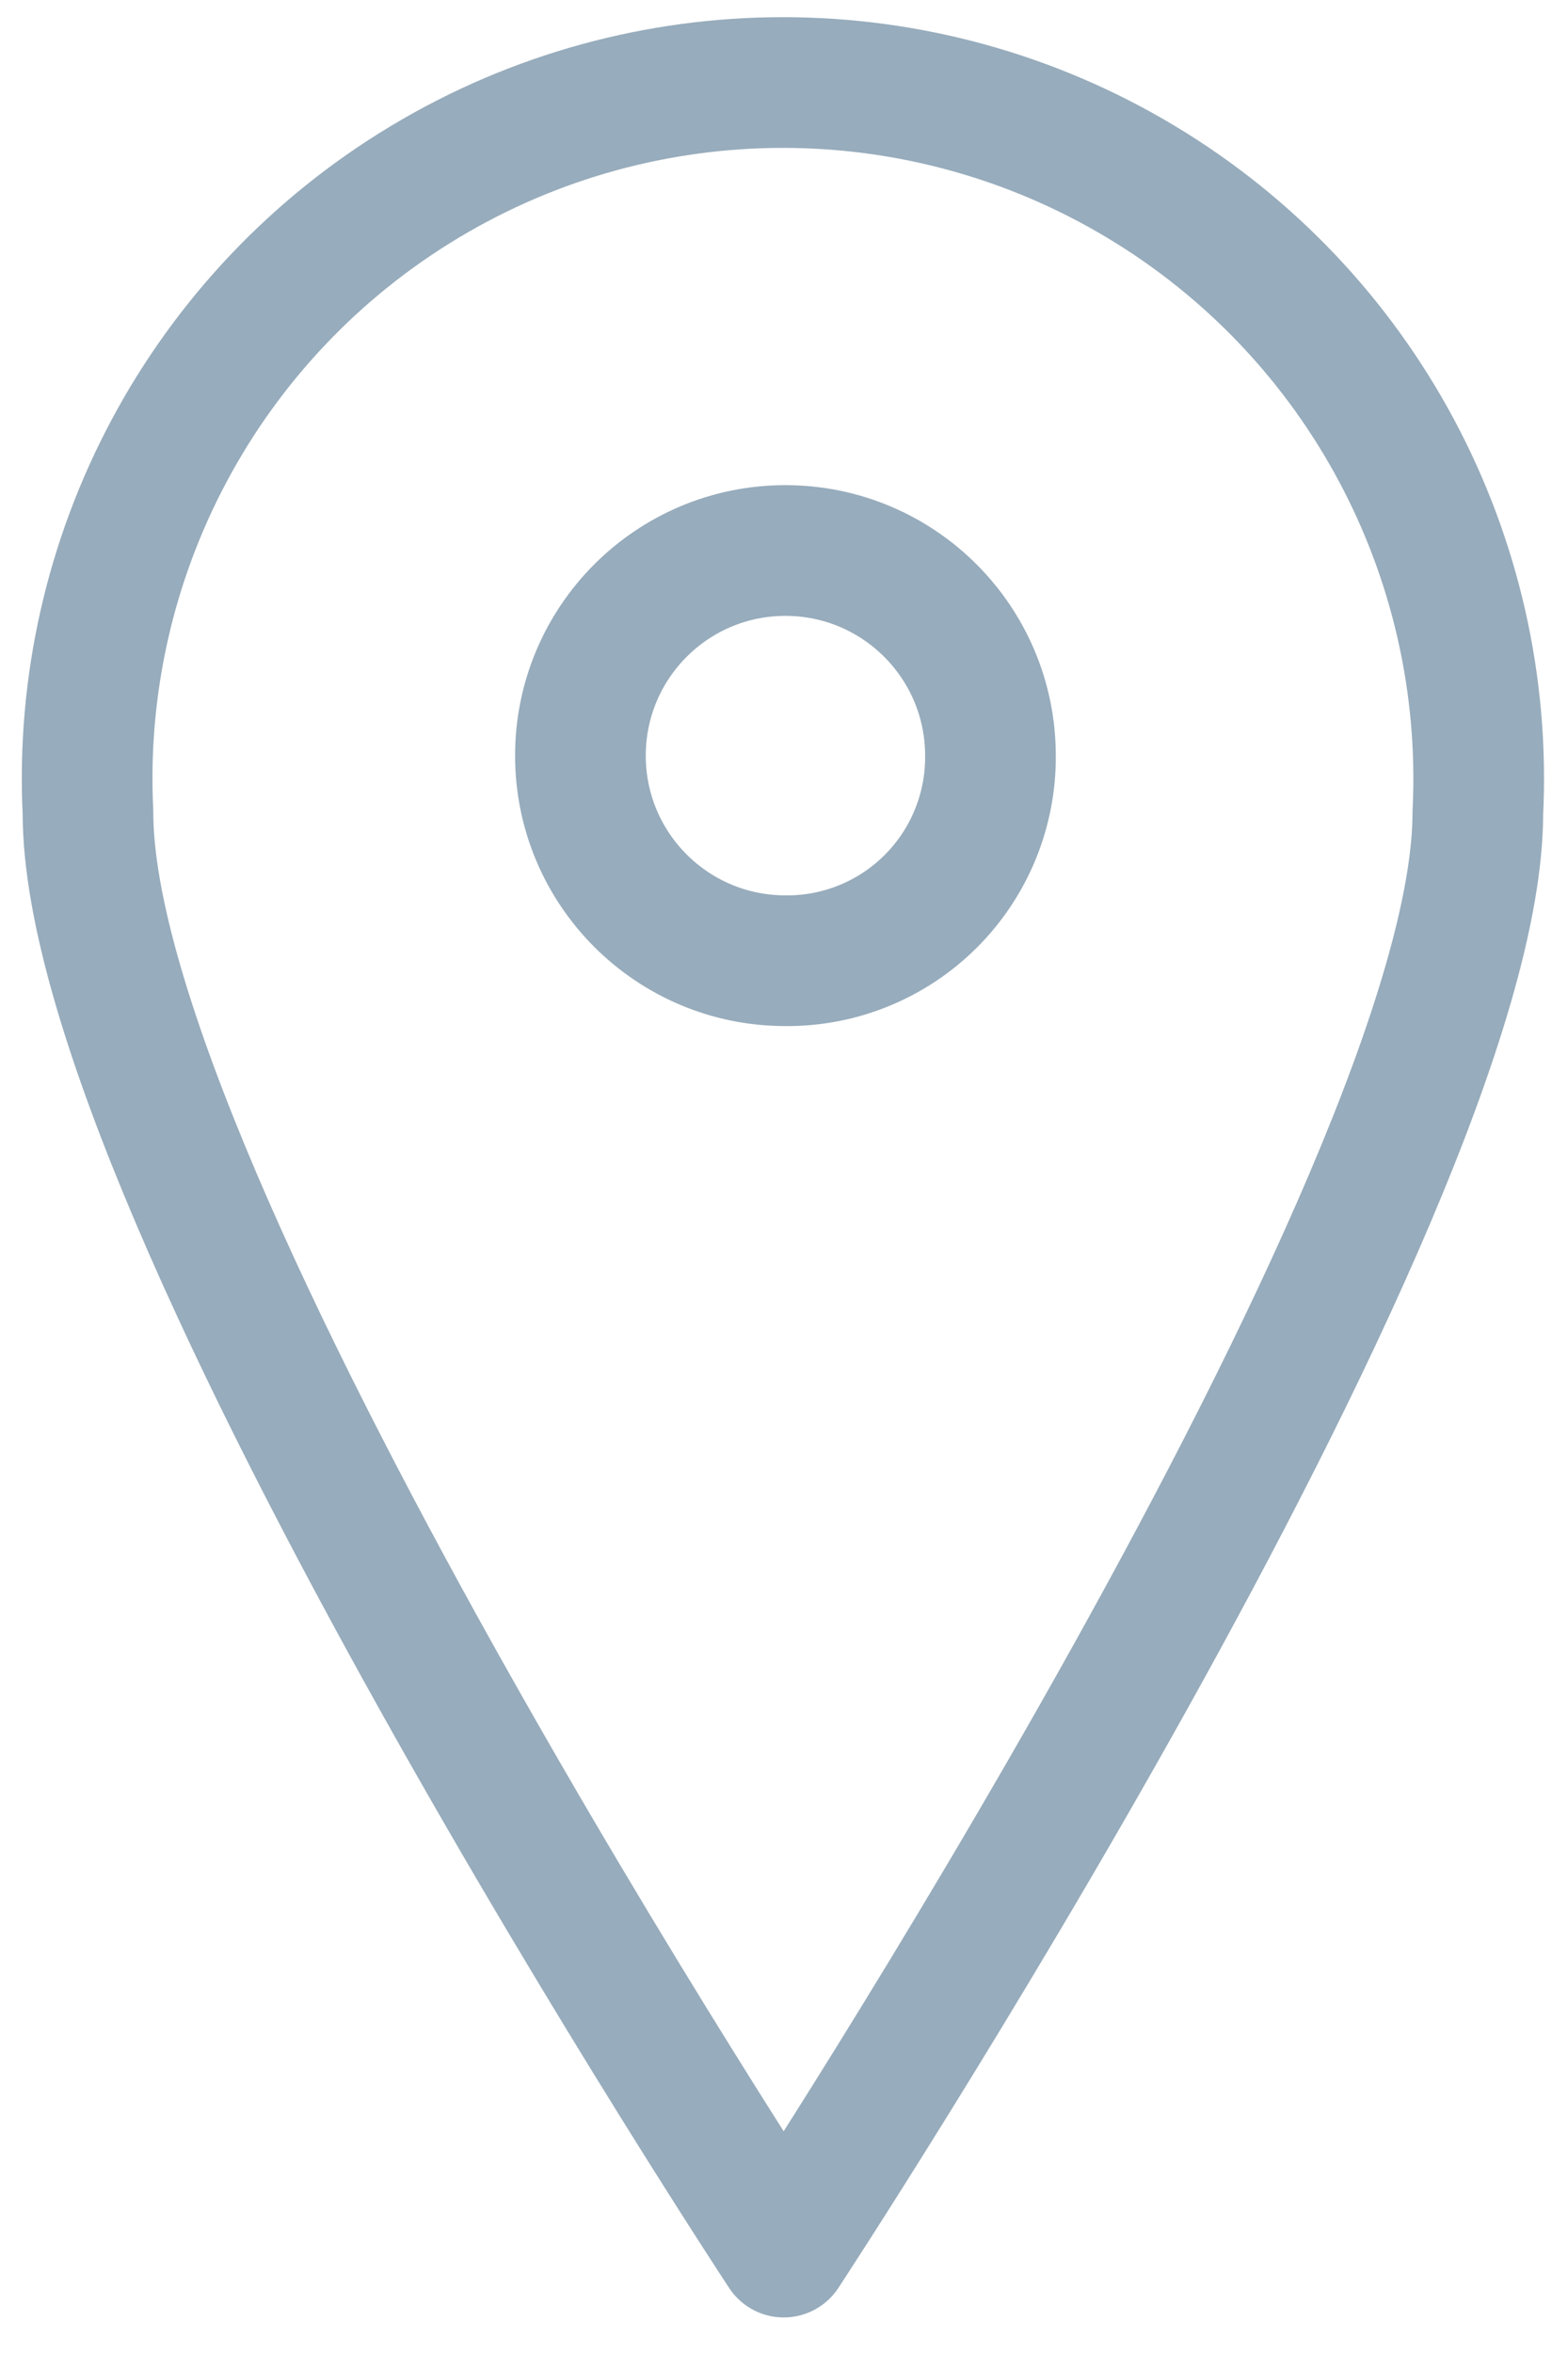 <svg width="18" height="27" viewBox="0 0 18 27" fill="none" xmlns="http://www.w3.org/2000/svg">
<path fill-rule="evenodd" clip-rule="evenodd" d="M16.965 9.327C16.965 13.726 8.997 25.842 8.997 25.842C8.997 25.842 1.01 13.726 1.01 9.327C0.865 6.383 2.353 3.599 4.881 2.084C7.409 0.568 10.566 0.568 13.094 2.084C15.622 3.599 17.11 6.383 16.965 9.327Z" stroke="#97ACBC" stroke-width="1.5" stroke-linecap="round" stroke-linejoin="round"/>
<path fill-rule="evenodd" clip-rule="evenodd" d="M9.016 11.024C7.716 11.024 6.663 9.971 6.663 8.671C6.663 7.371 7.716 6.317 9.016 6.317C10.316 6.317 11.37 7.371 11.37 8.671C11.375 9.296 11.129 9.898 10.686 10.341C10.244 10.783 9.642 11.03 9.016 11.024Z" stroke="#97ACBC" stroke-width="1.5" stroke-linecap="round" stroke-linejoin="round"/>
</svg>

